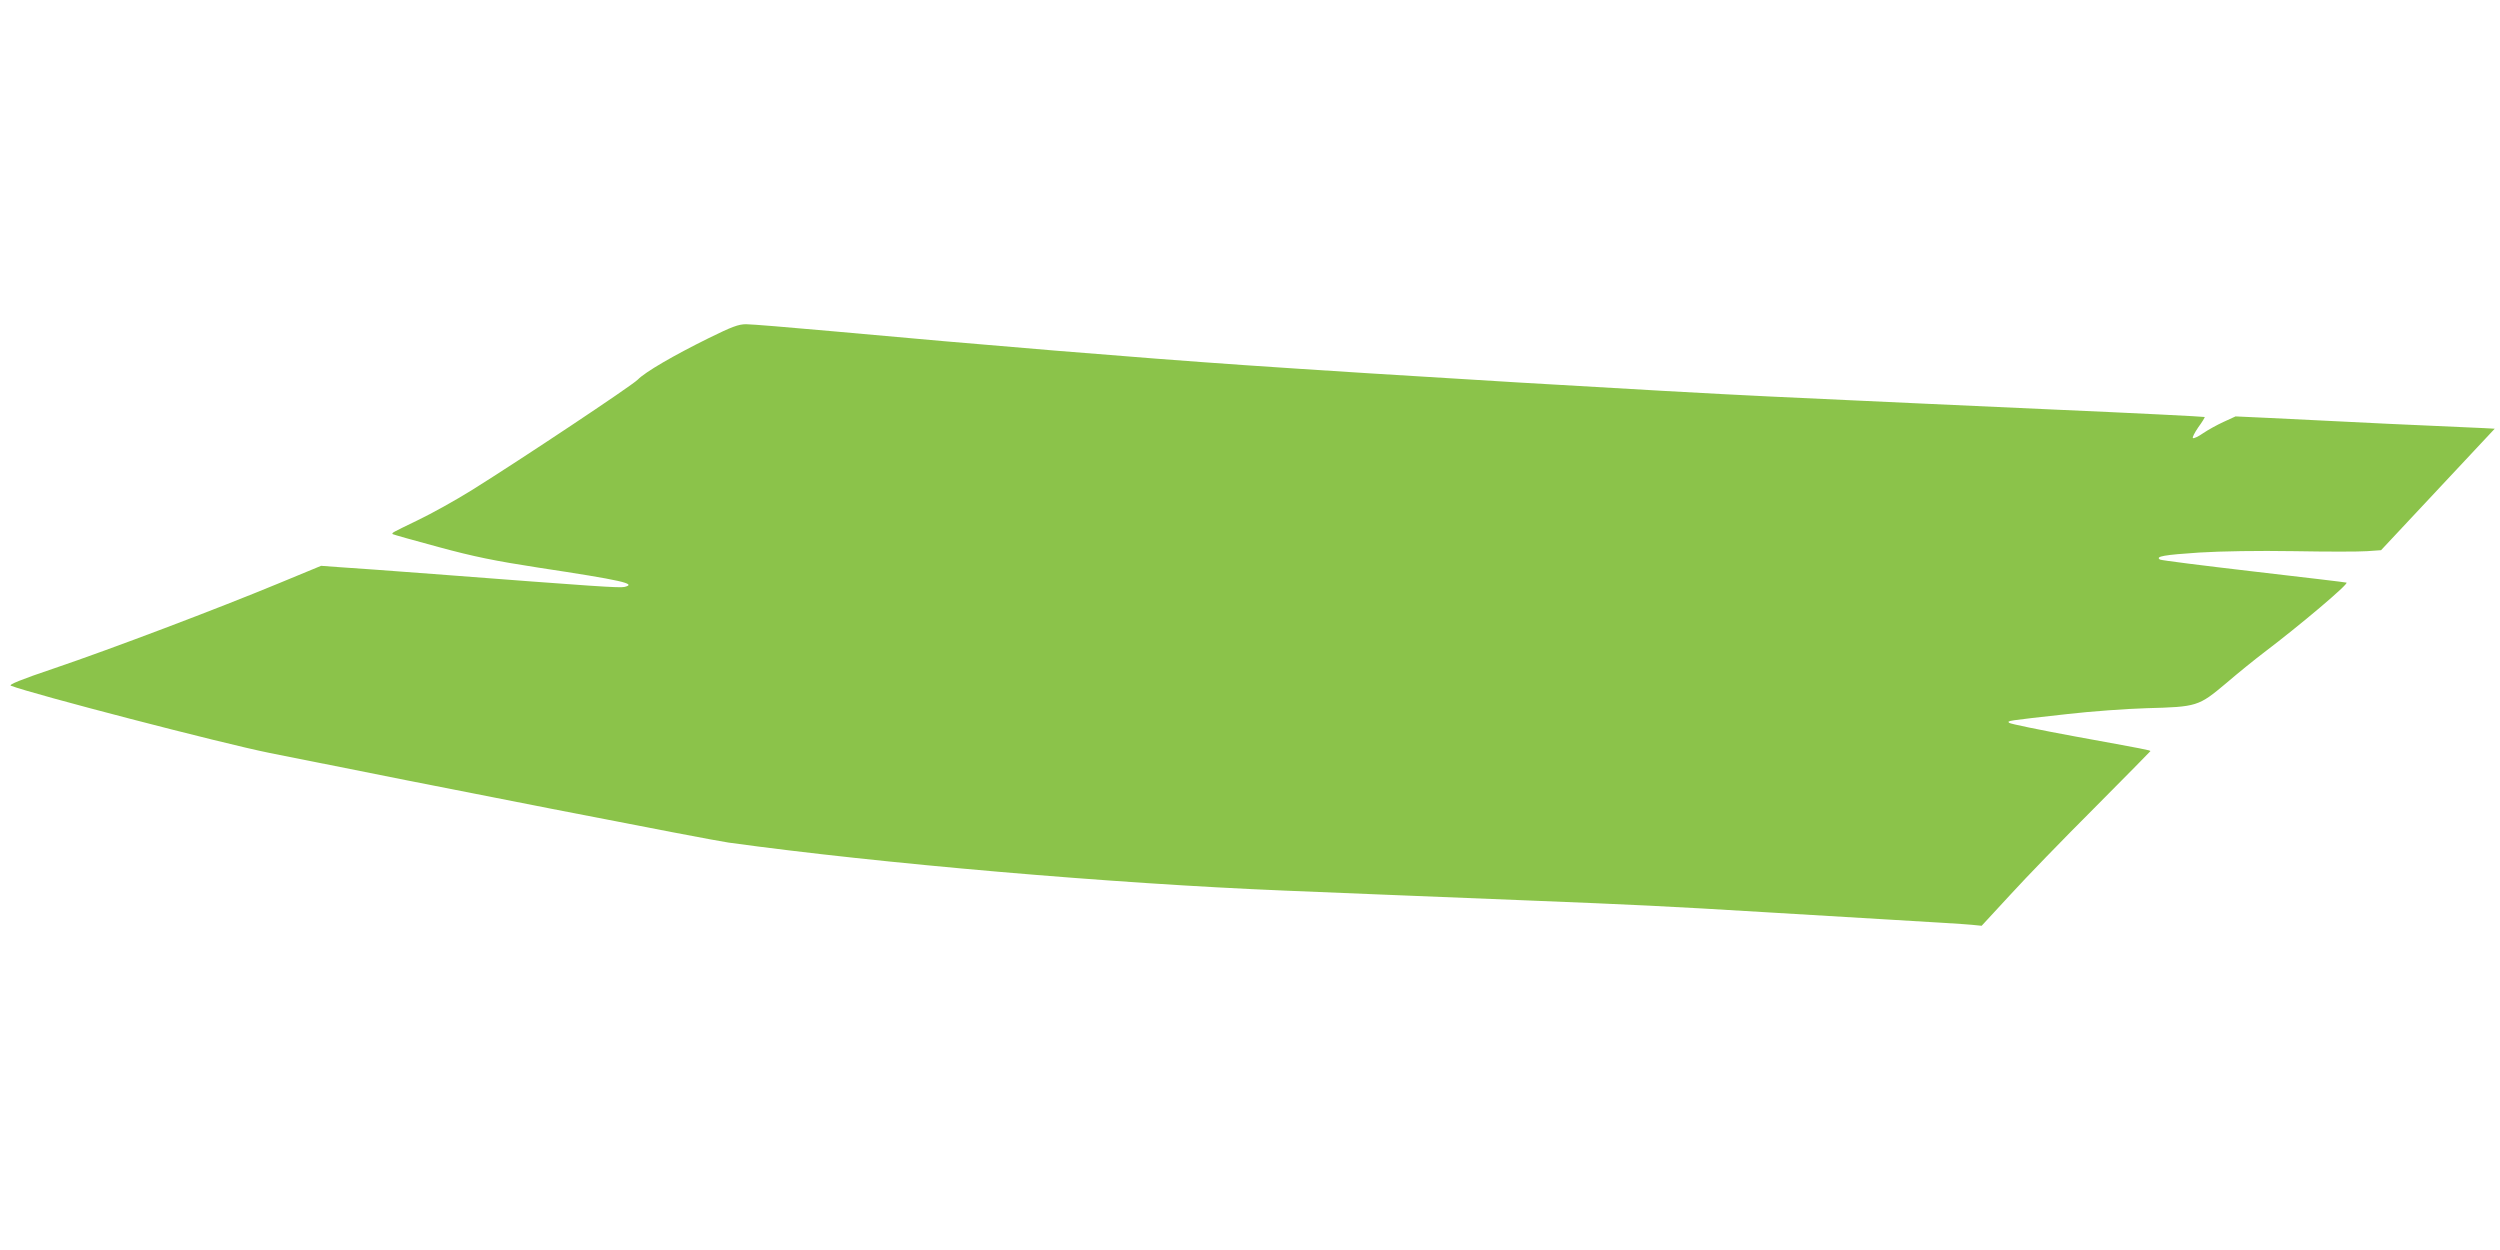 <?xml version="1.0" standalone="no"?>
<!DOCTYPE svg PUBLIC "-//W3C//DTD SVG 20010904//EN"
 "http://www.w3.org/TR/2001/REC-SVG-20010904/DTD/svg10.dtd">
<svg version="1.0" xmlns="http://www.w3.org/2000/svg"
 width="1280pt" height="640pt" viewBox="0 0 1280 640"
 preserveAspectRatio="xMidYMid meet">
<g transform="translate(0,640) scale(0.1,-0.1)"
fill="#8bc34a" stroke="none">
<path d="M3629 4669 c-180 -89 -325 -173 -364 -213 -32 -32 -597 -408 -850
-566 -82 -51 -206 -120 -275 -153 -138 -67 -135 -65 -129 -72 3 -2 108 -32
235 -66 180 -49 289 -71 509 -105 429 -65 508 -83 443 -99 -25 -6 -143 2 -978
66 -212 16 -428 32 -481 35 l-95 7 -220 -91 c-309 -128 -858 -336 -1144 -433
-175 -59 -238 -85 -224 -90 108 -42 1084 -296 1324 -344 823 -166 2255 -446
2350 -459 774 -107 1967 -210 2850 -246 140 -6 361 -15 490 -20 129 -5 465
-19 745 -30 553 -22 720 -30 1215 -60 179 -11 480 -29 670 -40 190 -11 368
-22 396 -25 l50 -5 145 157 c79 87 273 287 432 446 158 159 287 290 287 291 0
5 -22 9 -389 76 -179 33 -329 64 -334 69 -11 11 -17 10 298 45 121 14 303 27
405 30 260 7 266 9 408 128 64 55 151 125 192 156 190 144 438 354 424 359 -5
2 -219 27 -476 57 -257 30 -472 57 -479 61 -25 16 20 24 201 36 115 7 299 10
486 7 165 -3 333 -3 373 0 l72 5 291 311 291 311 -54 3 c-30 1 -250 11 -489
22 -239 12 -514 25 -610 30 l-174 8 -61 -28 c-33 -15 -80 -41 -105 -58 -24
-17 -48 -28 -52 -25 -5 2 8 27 27 55 20 27 35 52 33 53 -2 2 -359 20 -793 39
-435 20 -887 40 -1005 46 -118 6 -312 15 -430 20 -532 25 -1989 112 -2695 161
-537 37 -1338 103 -2113 174 -211 19 -405 35 -432 35 -39 0 -73 -13 -191 -71z"/>
</g>
</svg>
